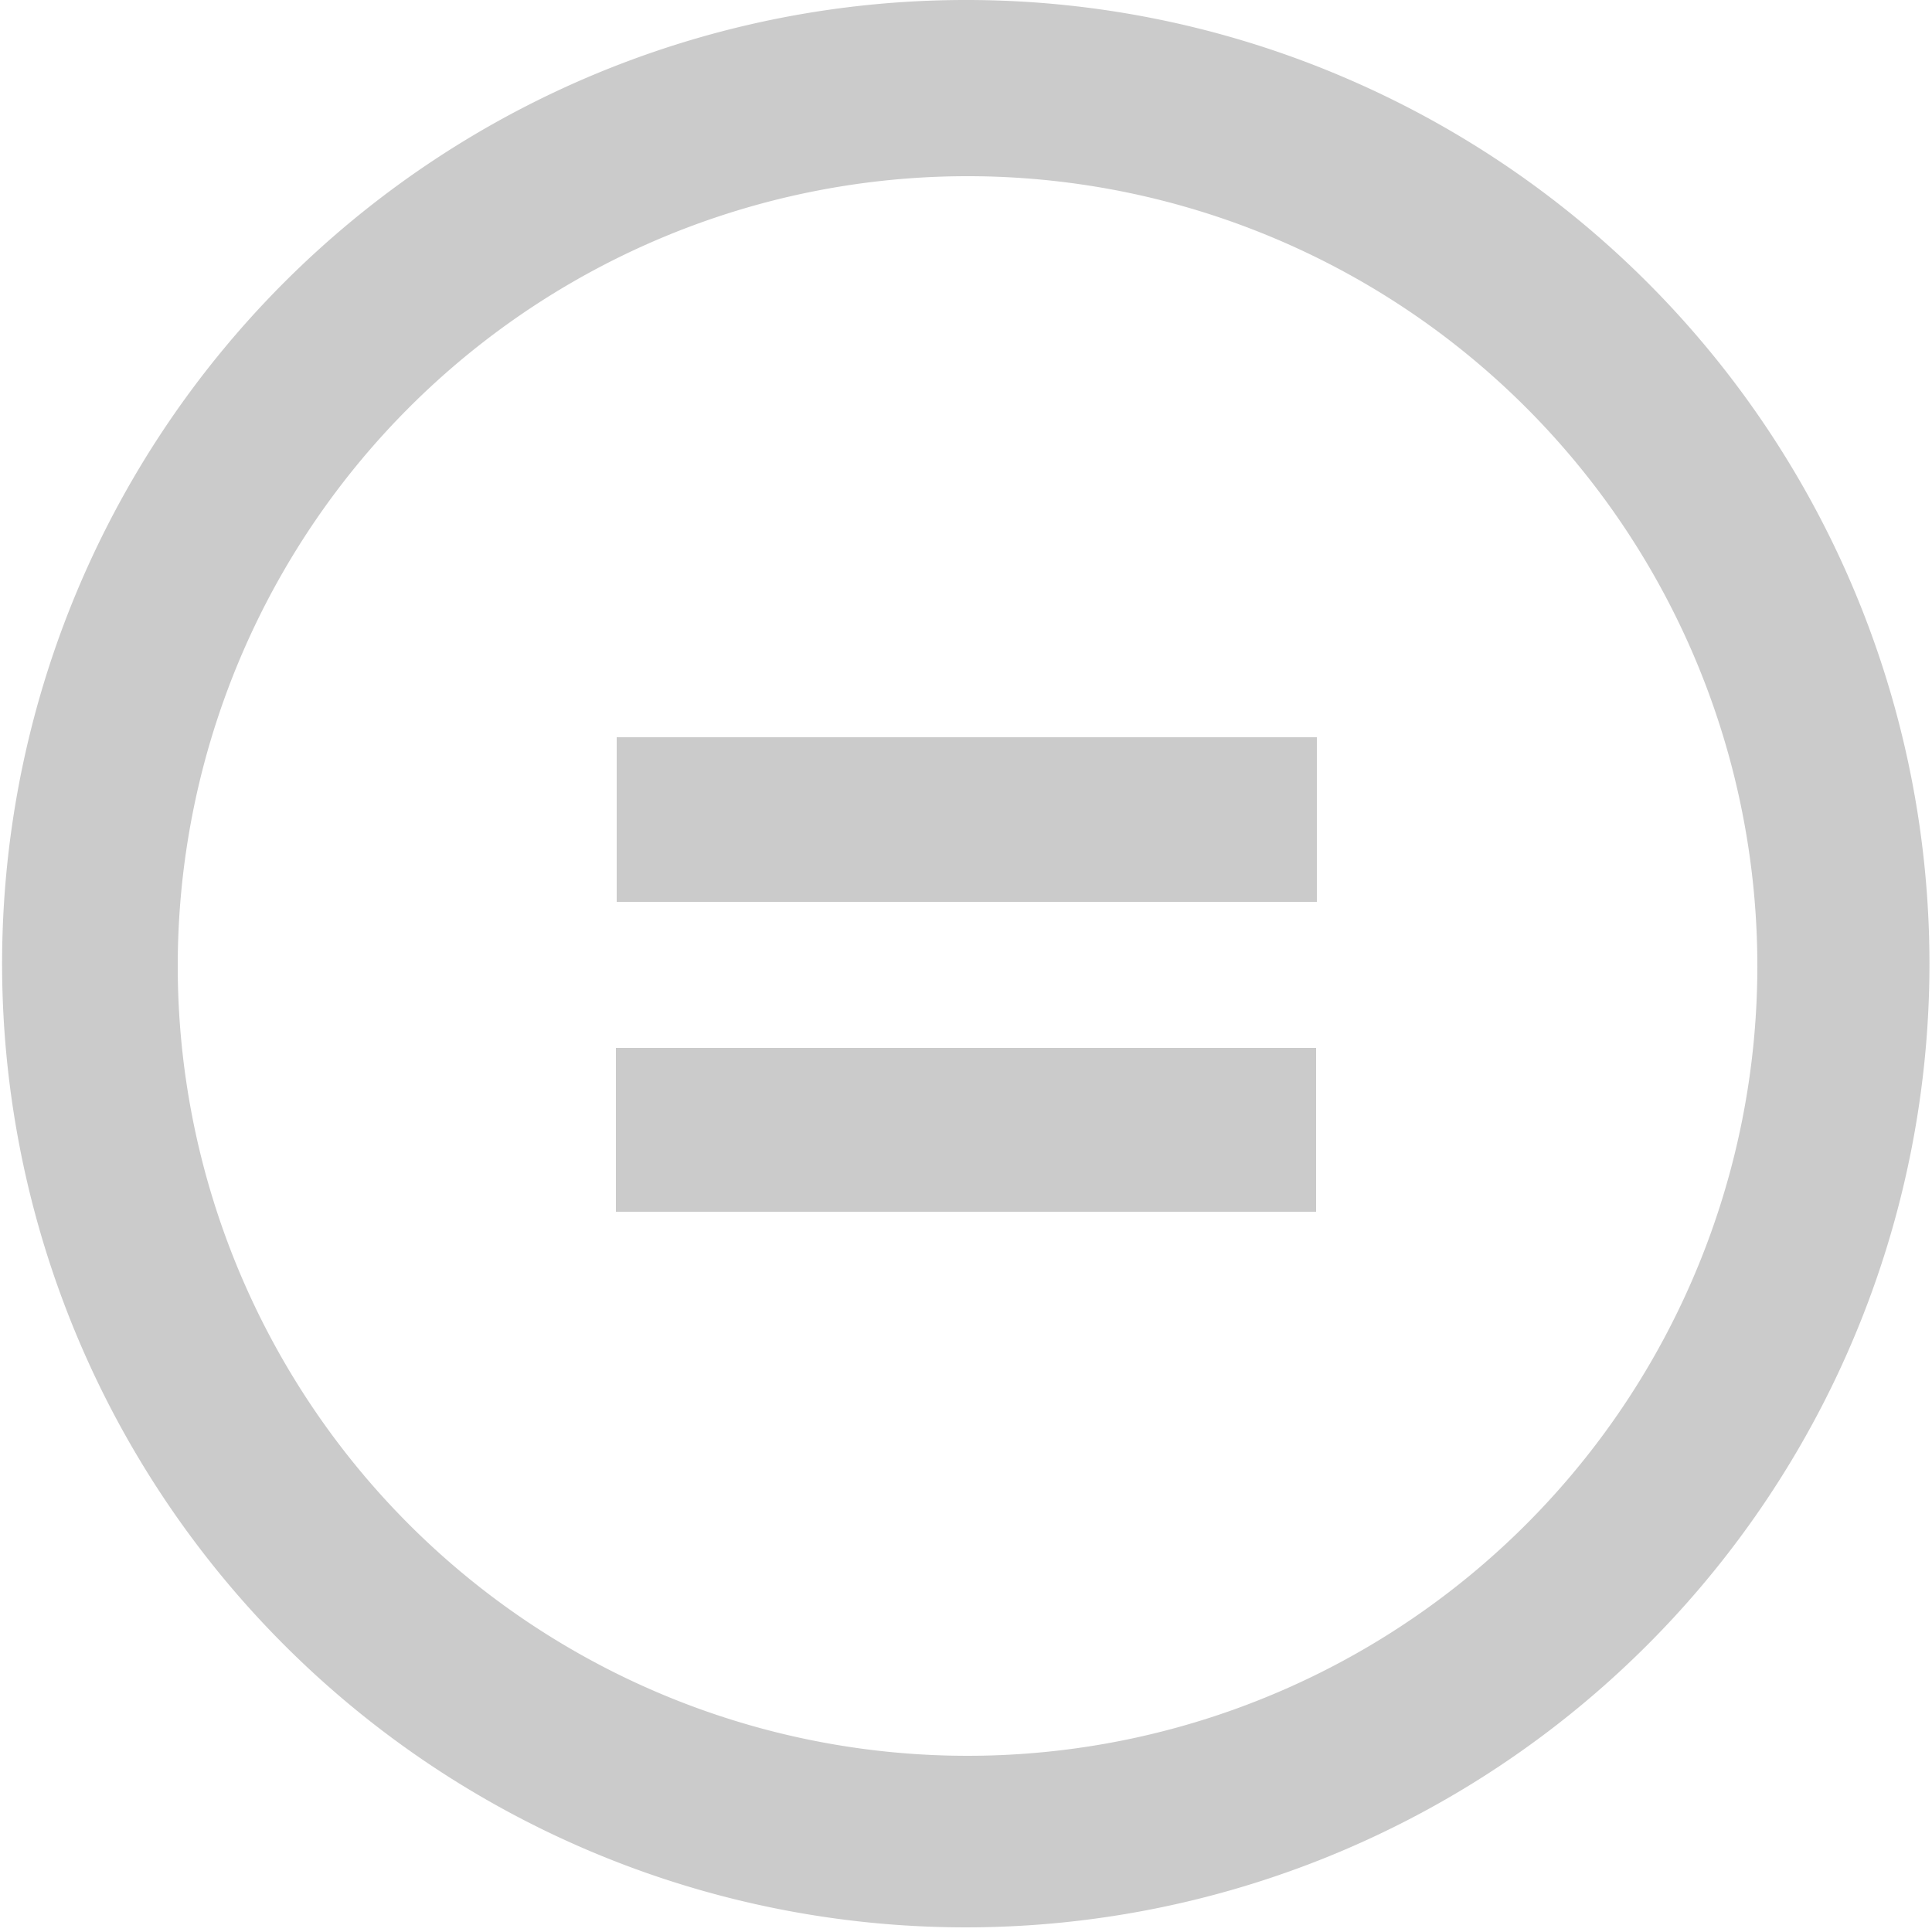 <svg id="Layer_1" data-name="Layer 1" xmlns="http://www.w3.org/2000/svg" viewBox="0 0 25 25"><defs><style>.cls-1{fill:#cbcbcb;}</style></defs><title>nd-icon</title><path class="cls-1" d="M427.68,299.7v-2.13h9.06v2.13h-9.06Z" transform="translate(-419.7 -288.03)"/><path class="cls-1" d="M436.73,301.59v2.12h-9.06v-2.12h9.06Z" transform="translate(-419.7 -288.03)"/><path class="cls-1" d="M432.2,290.31A10.22,10.22,0,1,1,422,300.53a10.22,10.22,0,0,1,10.22-10.22m0-2.28a12.47,12.47,0,1,0,4.87,1,12.42,12.42,0,0,0-4.87-1h0Z" transform="translate(-419.7 -288.03)"/></svg>